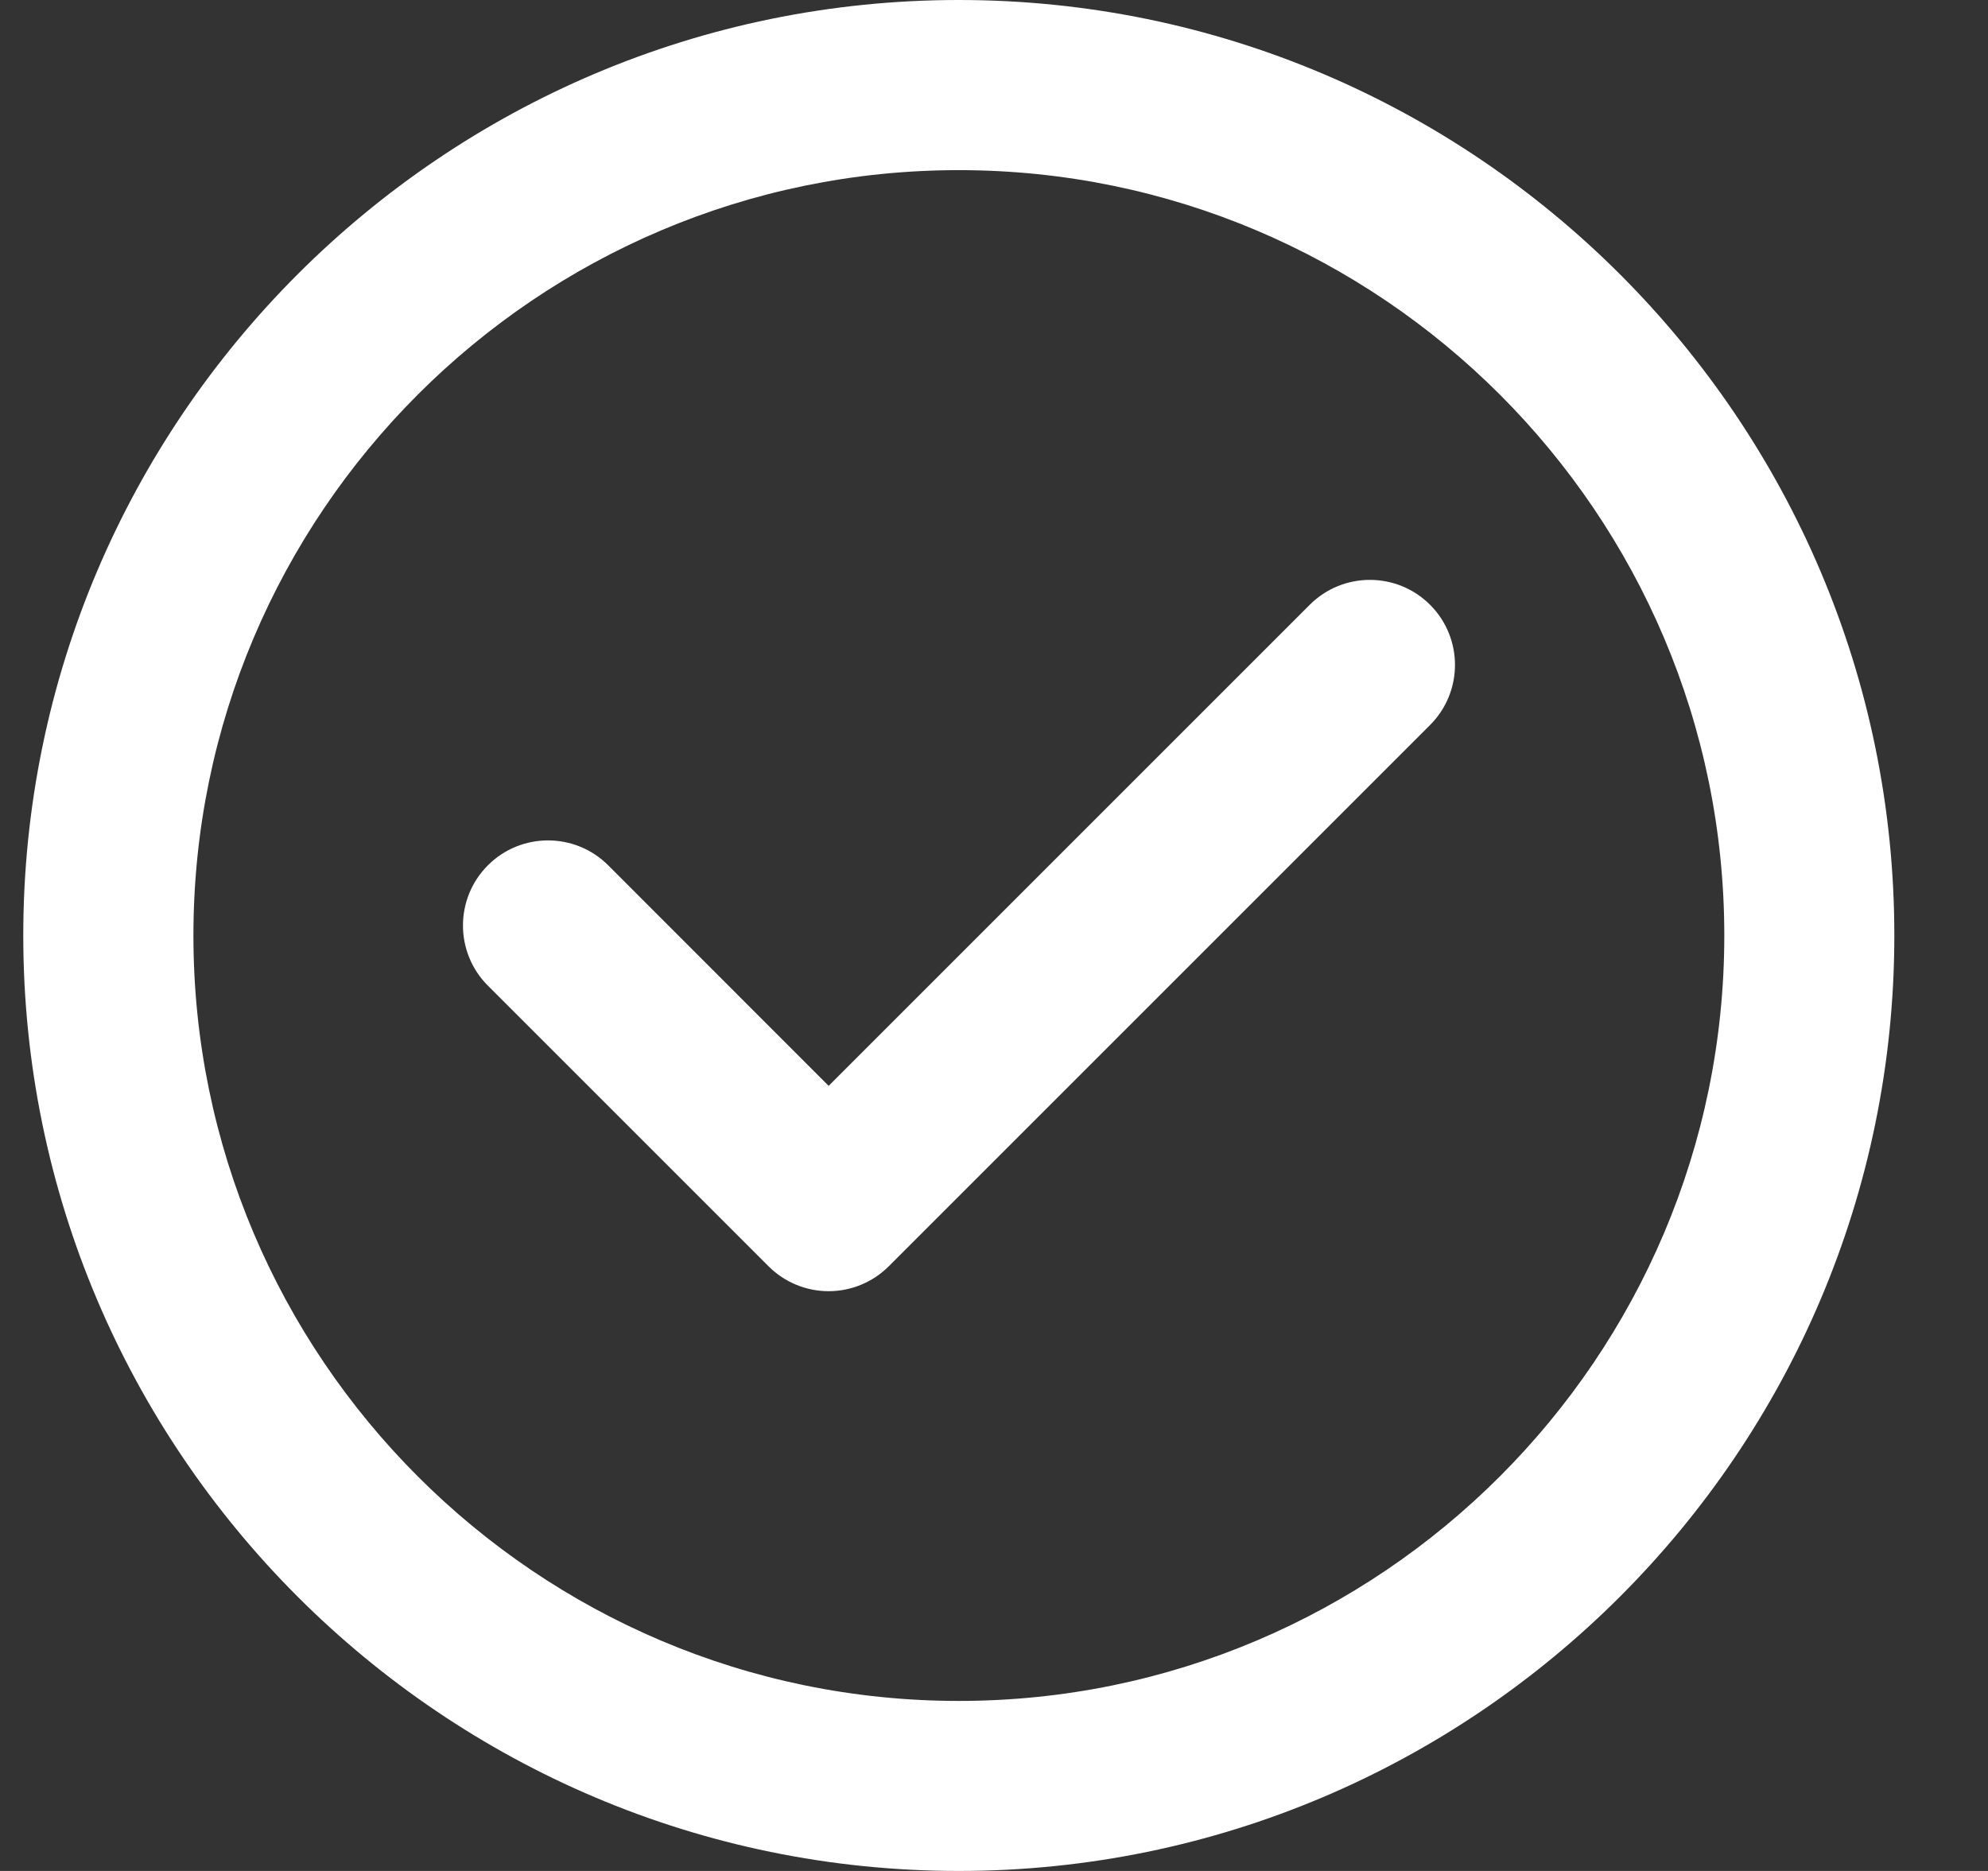 <svg width="17" height="16" viewBox="0 0 17 16" fill="none" xmlns="http://www.w3.org/2000/svg">
<rect x="0" y="0" width="17" height="16" fill="#333333" stroke="none"/>
<g clip-path="url(#clip0_225_179)">
<path d="M8.199 0C3.788 0 0.199 3.589 0.199 8C0.199 12.411 3.788 16 8.199 16C12.61 16 16.199 12.411 16.199 8C16.199 3.589 12.61 0 8.199 0ZM8.199 14.546C4.59 14.546 1.654 11.609 1.654 8C1.654 4.391 4.59 1.455 8.199 1.455C11.808 1.455 14.745 4.391 14.745 8C14.745 11.609 11.808 14.546 8.199 14.546Z" fill="white"/>
<path d="M11.2 5.172L7.086 9.286L5.201 7.4C4.917 7.116 4.456 7.116 4.172 7.4C3.888 7.684 3.888 8.145 4.172 8.429L6.572 10.829C6.708 10.965 6.893 11.042 7.086 11.042H7.086C7.279 11.042 7.464 10.965 7.6 10.829L12.229 6.2C12.513 5.916 12.513 5.456 12.229 5.172C11.945 4.888 11.484 4.888 11.2 5.172Z" fill="white"/>
</g>
<defs>
<clipPath id="clip0_225_179">
<rect width="16" height="16" fill="white" transform="translate(0.199)"/>
</clipPath>
</defs>
</svg>
